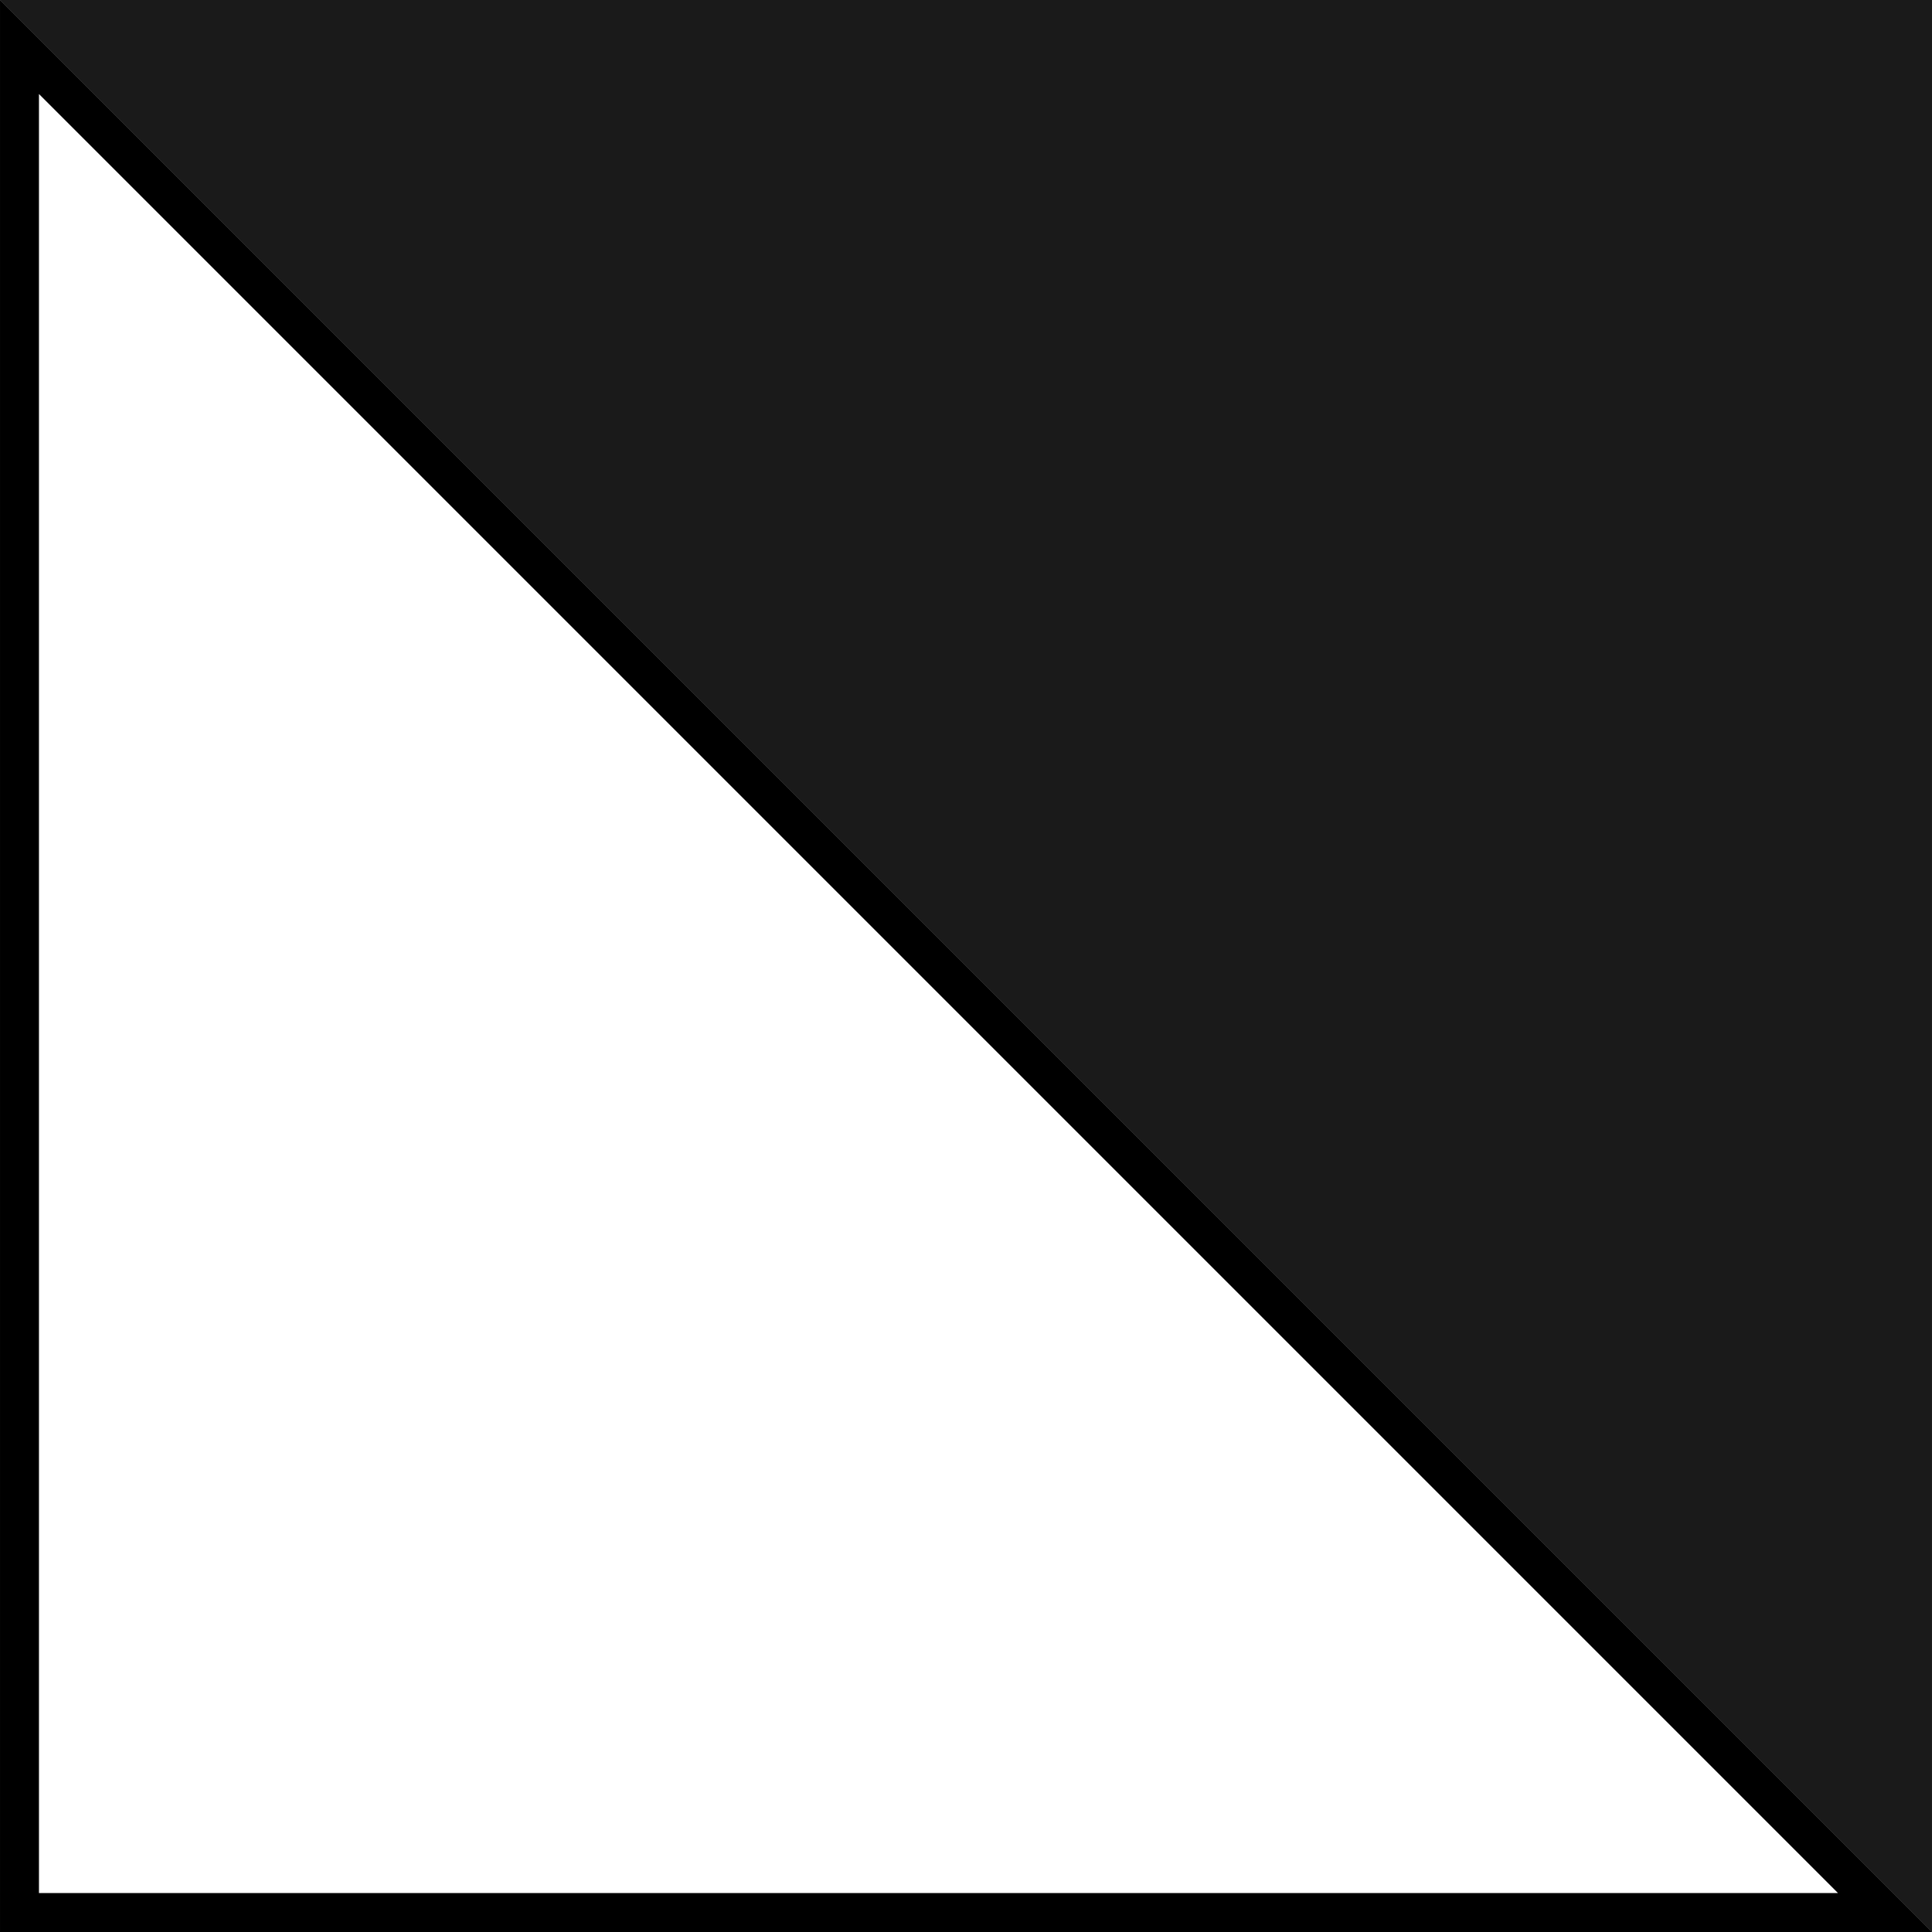 <?xml version="1.0" encoding="utf-8"?>
<!-- Generator: Adobe Illustrator 16.0.0, SVG Export Plug-In . SVG Version: 6.00 Build 0)  -->
<!DOCTYPE svg PUBLIC "-//W3C//DTD SVG 1.1//EN" "http://www.w3.org/Graphics/SVG/1.1/DTD/svg11.dtd">
<svg version="1.1" xmlns="http://www.w3.org/2000/svg" xmlns:xlink="http://www.w3.org/1999/xlink" x="0px" y="0px"
	 width="198.43px" height="198.43px" viewBox="0 0 198.43 198.43" enable-background="new 0 0 198.43 198.43" xml:space="preserve">
<rect x="0" y="0" width="198.43" height="198.43" fill="#808080" stroke="none"/>
<g id="Livello_1">
</g>
<g id="Livello_2">
	<g>
		<polygon fill="#FFFFFF" points="2.001,196.428 2.002,4.827 193.602,196.428 		"/>
		<path d="M4.002,9.655l184.771,184.773H4.001L4.002,9.655 M0.002-0.002l-0.001,198.43H198.43L0.002-0.002L0.002-0.002z"/>
	</g>
	<g>
		<polygon fill="#1A1A1A" points="0,-0.002 198.43,-0.002 198.428,198.428 		"/>
	</g>
</g>
</svg>
